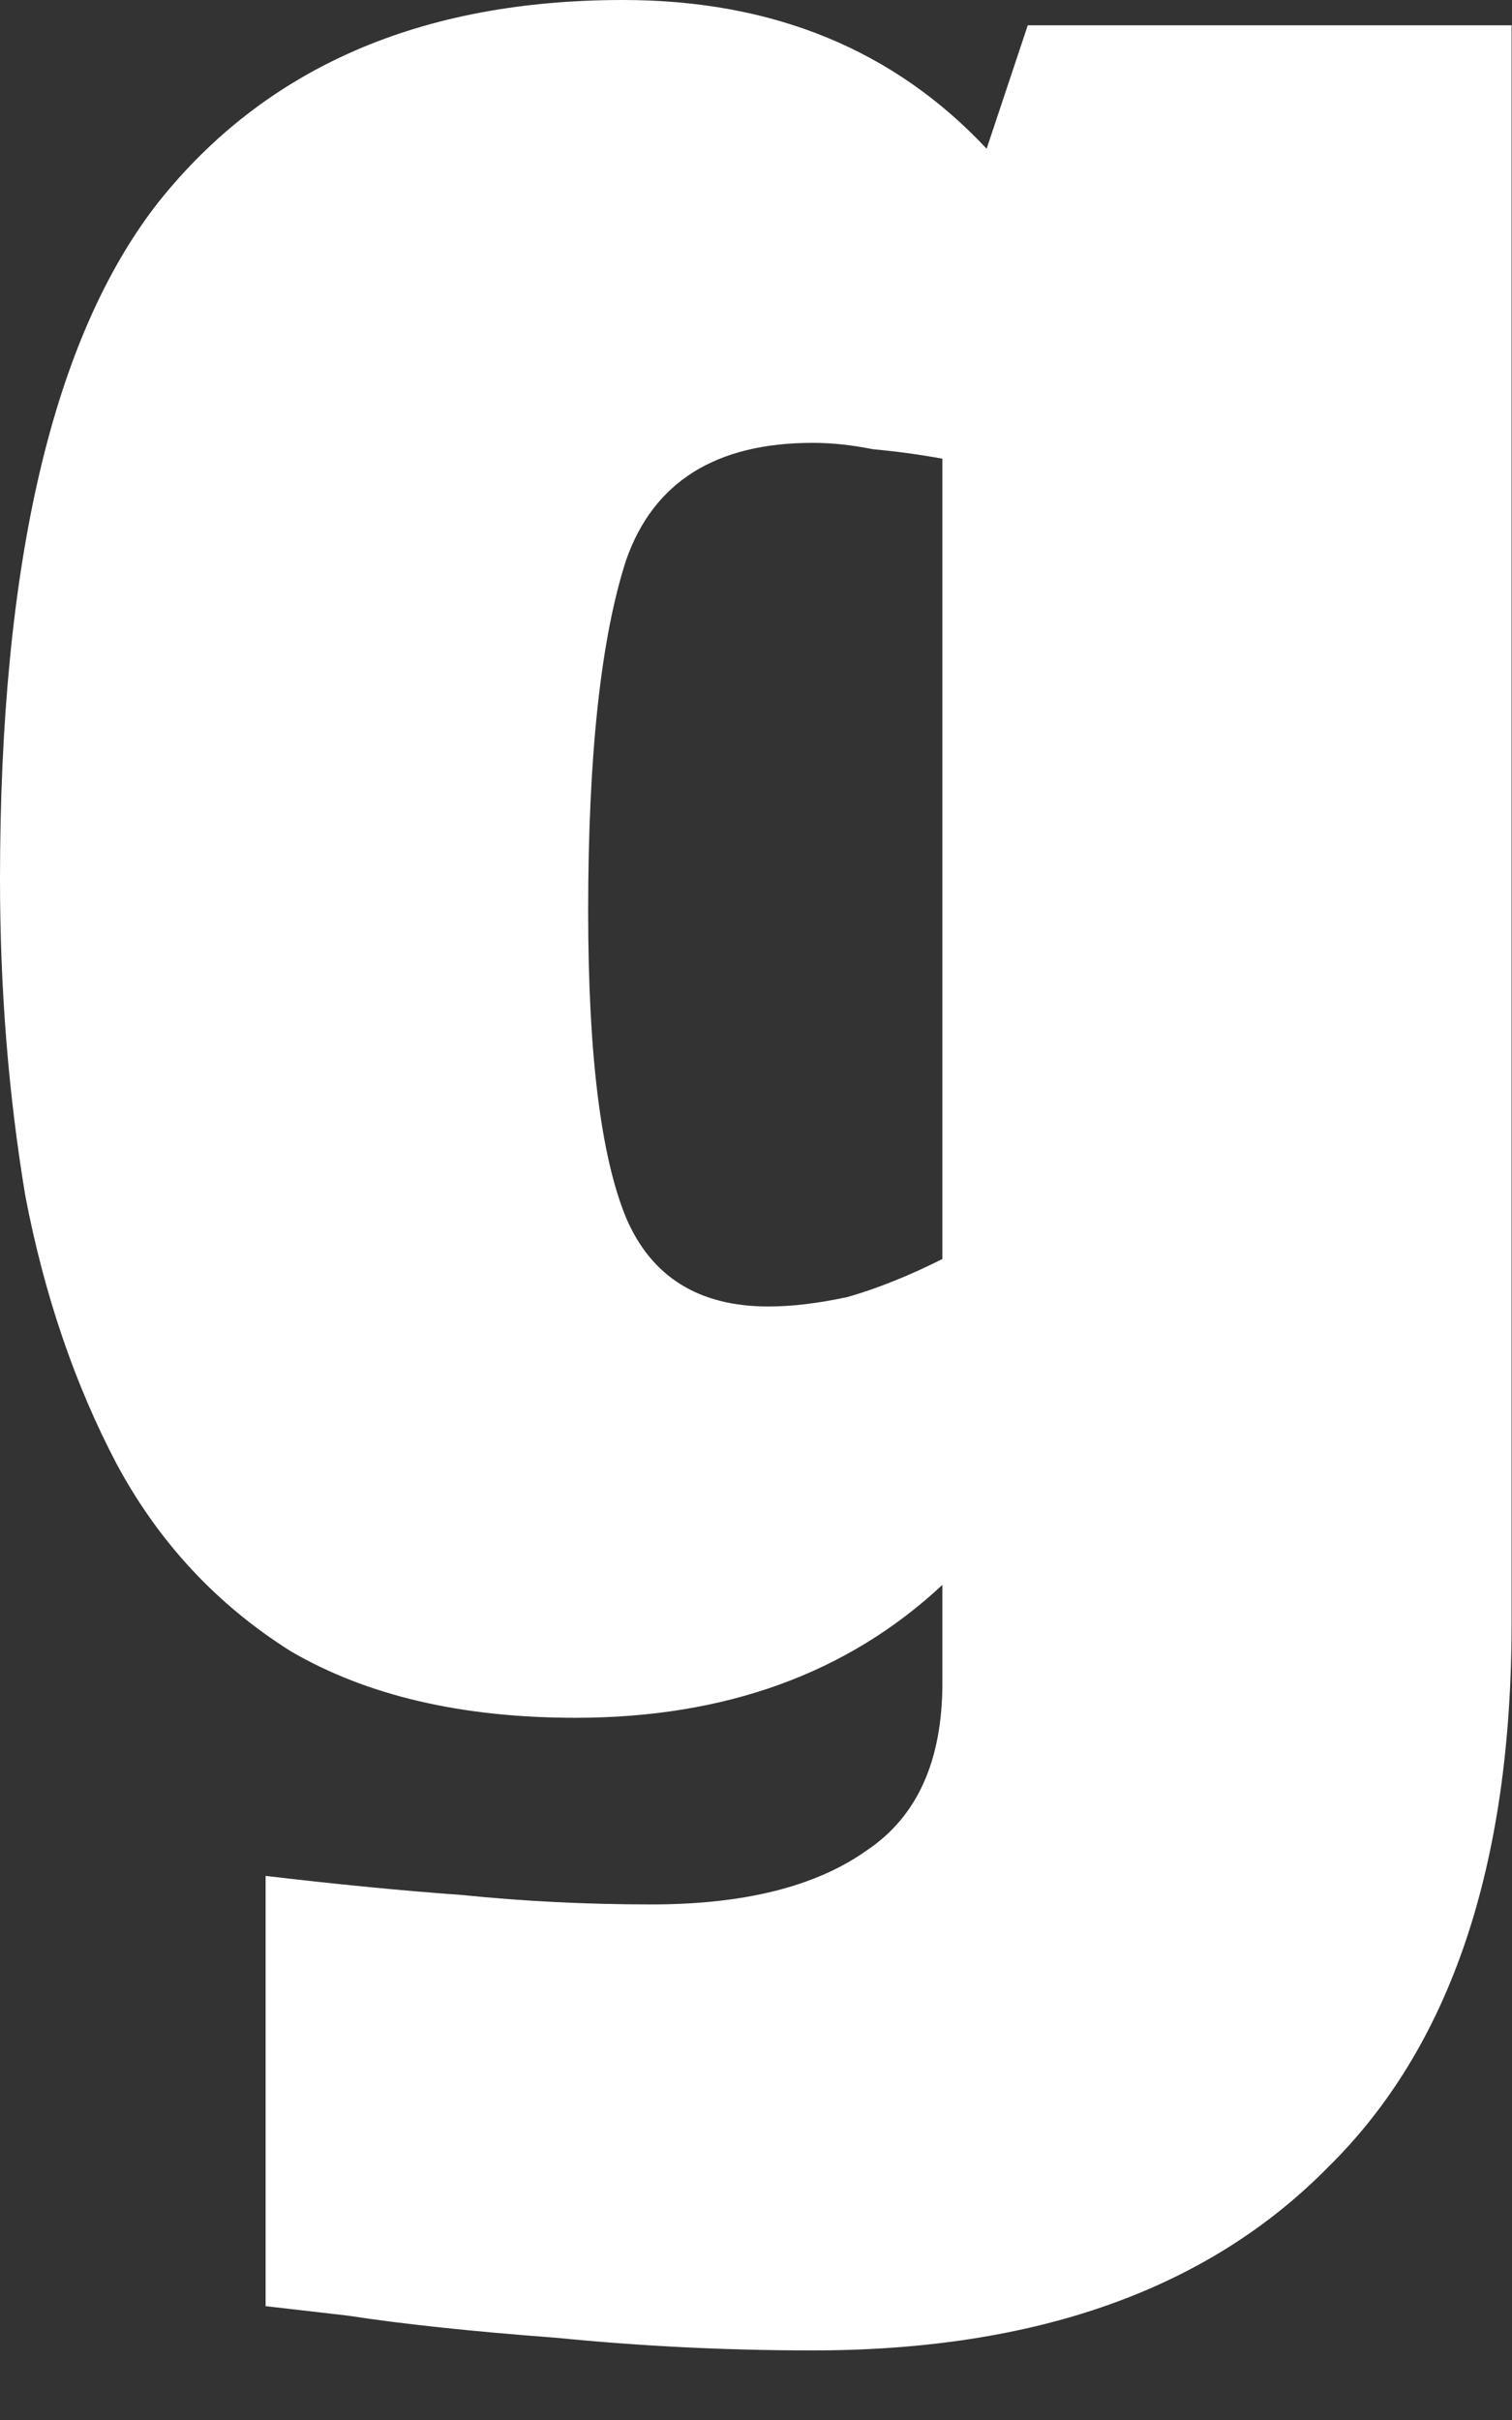 <?xml version="1.0" encoding="utf-8"?>
<svg xmlns="http://www.w3.org/2000/svg" fill="none" height="100%" overflow="visible" preserveAspectRatio="none" style="display: block;" viewBox="0 0 15 24" width="100%">
<rect x="0" y="0" width="15" height="24" fill="#333333" stroke="none"/>
<path d="M8.063 23.31C7.205 23.31 6.358 23.268 5.522 23.185C4.685 23.122 3.995 23.049 3.451 22.965C2.907 22.902 2.635 22.871 2.635 22.871V18.604C3.346 18.688 3.995 18.751 4.58 18.793C5.187 18.855 5.814 18.887 6.463 18.887C7.383 18.887 8.094 18.709 8.596 18.353C9.098 18.019 9.349 17.464 9.349 16.691V15.718C8.408 16.596 7.195 17.036 5.71 17.036C4.58 17.036 3.639 16.816 2.886 16.377C2.154 15.917 1.579 15.3 1.161 14.526C0.742 13.731 0.439 12.842 0.251 11.859C0.084 10.855 0 9.809 0 8.722C0 5.584 0.523 3.346 1.569 2.008C2.635 0.669 4.173 0 6.181 0C7.665 0 8.868 0.492 9.788 1.475L10.196 0.251H14.996V16.094C14.996 18.5 14.39 20.299 13.177 21.491C11.985 22.704 10.28 23.31 8.063 23.31ZM7.624 12.957C7.854 12.957 8.115 12.926 8.408 12.863C8.701 12.779 9.015 12.654 9.349 12.486V4.549C9.119 4.507 8.889 4.476 8.659 4.455C8.45 4.413 8.251 4.392 8.063 4.392C7.101 4.392 6.484 4.779 6.212 5.553C5.961 6.327 5.835 7.488 5.835 9.035C5.835 10.458 5.961 11.472 6.212 12.079C6.463 12.664 6.933 12.957 7.624 12.957Z" fill="white" id="Vector"/>
</svg>